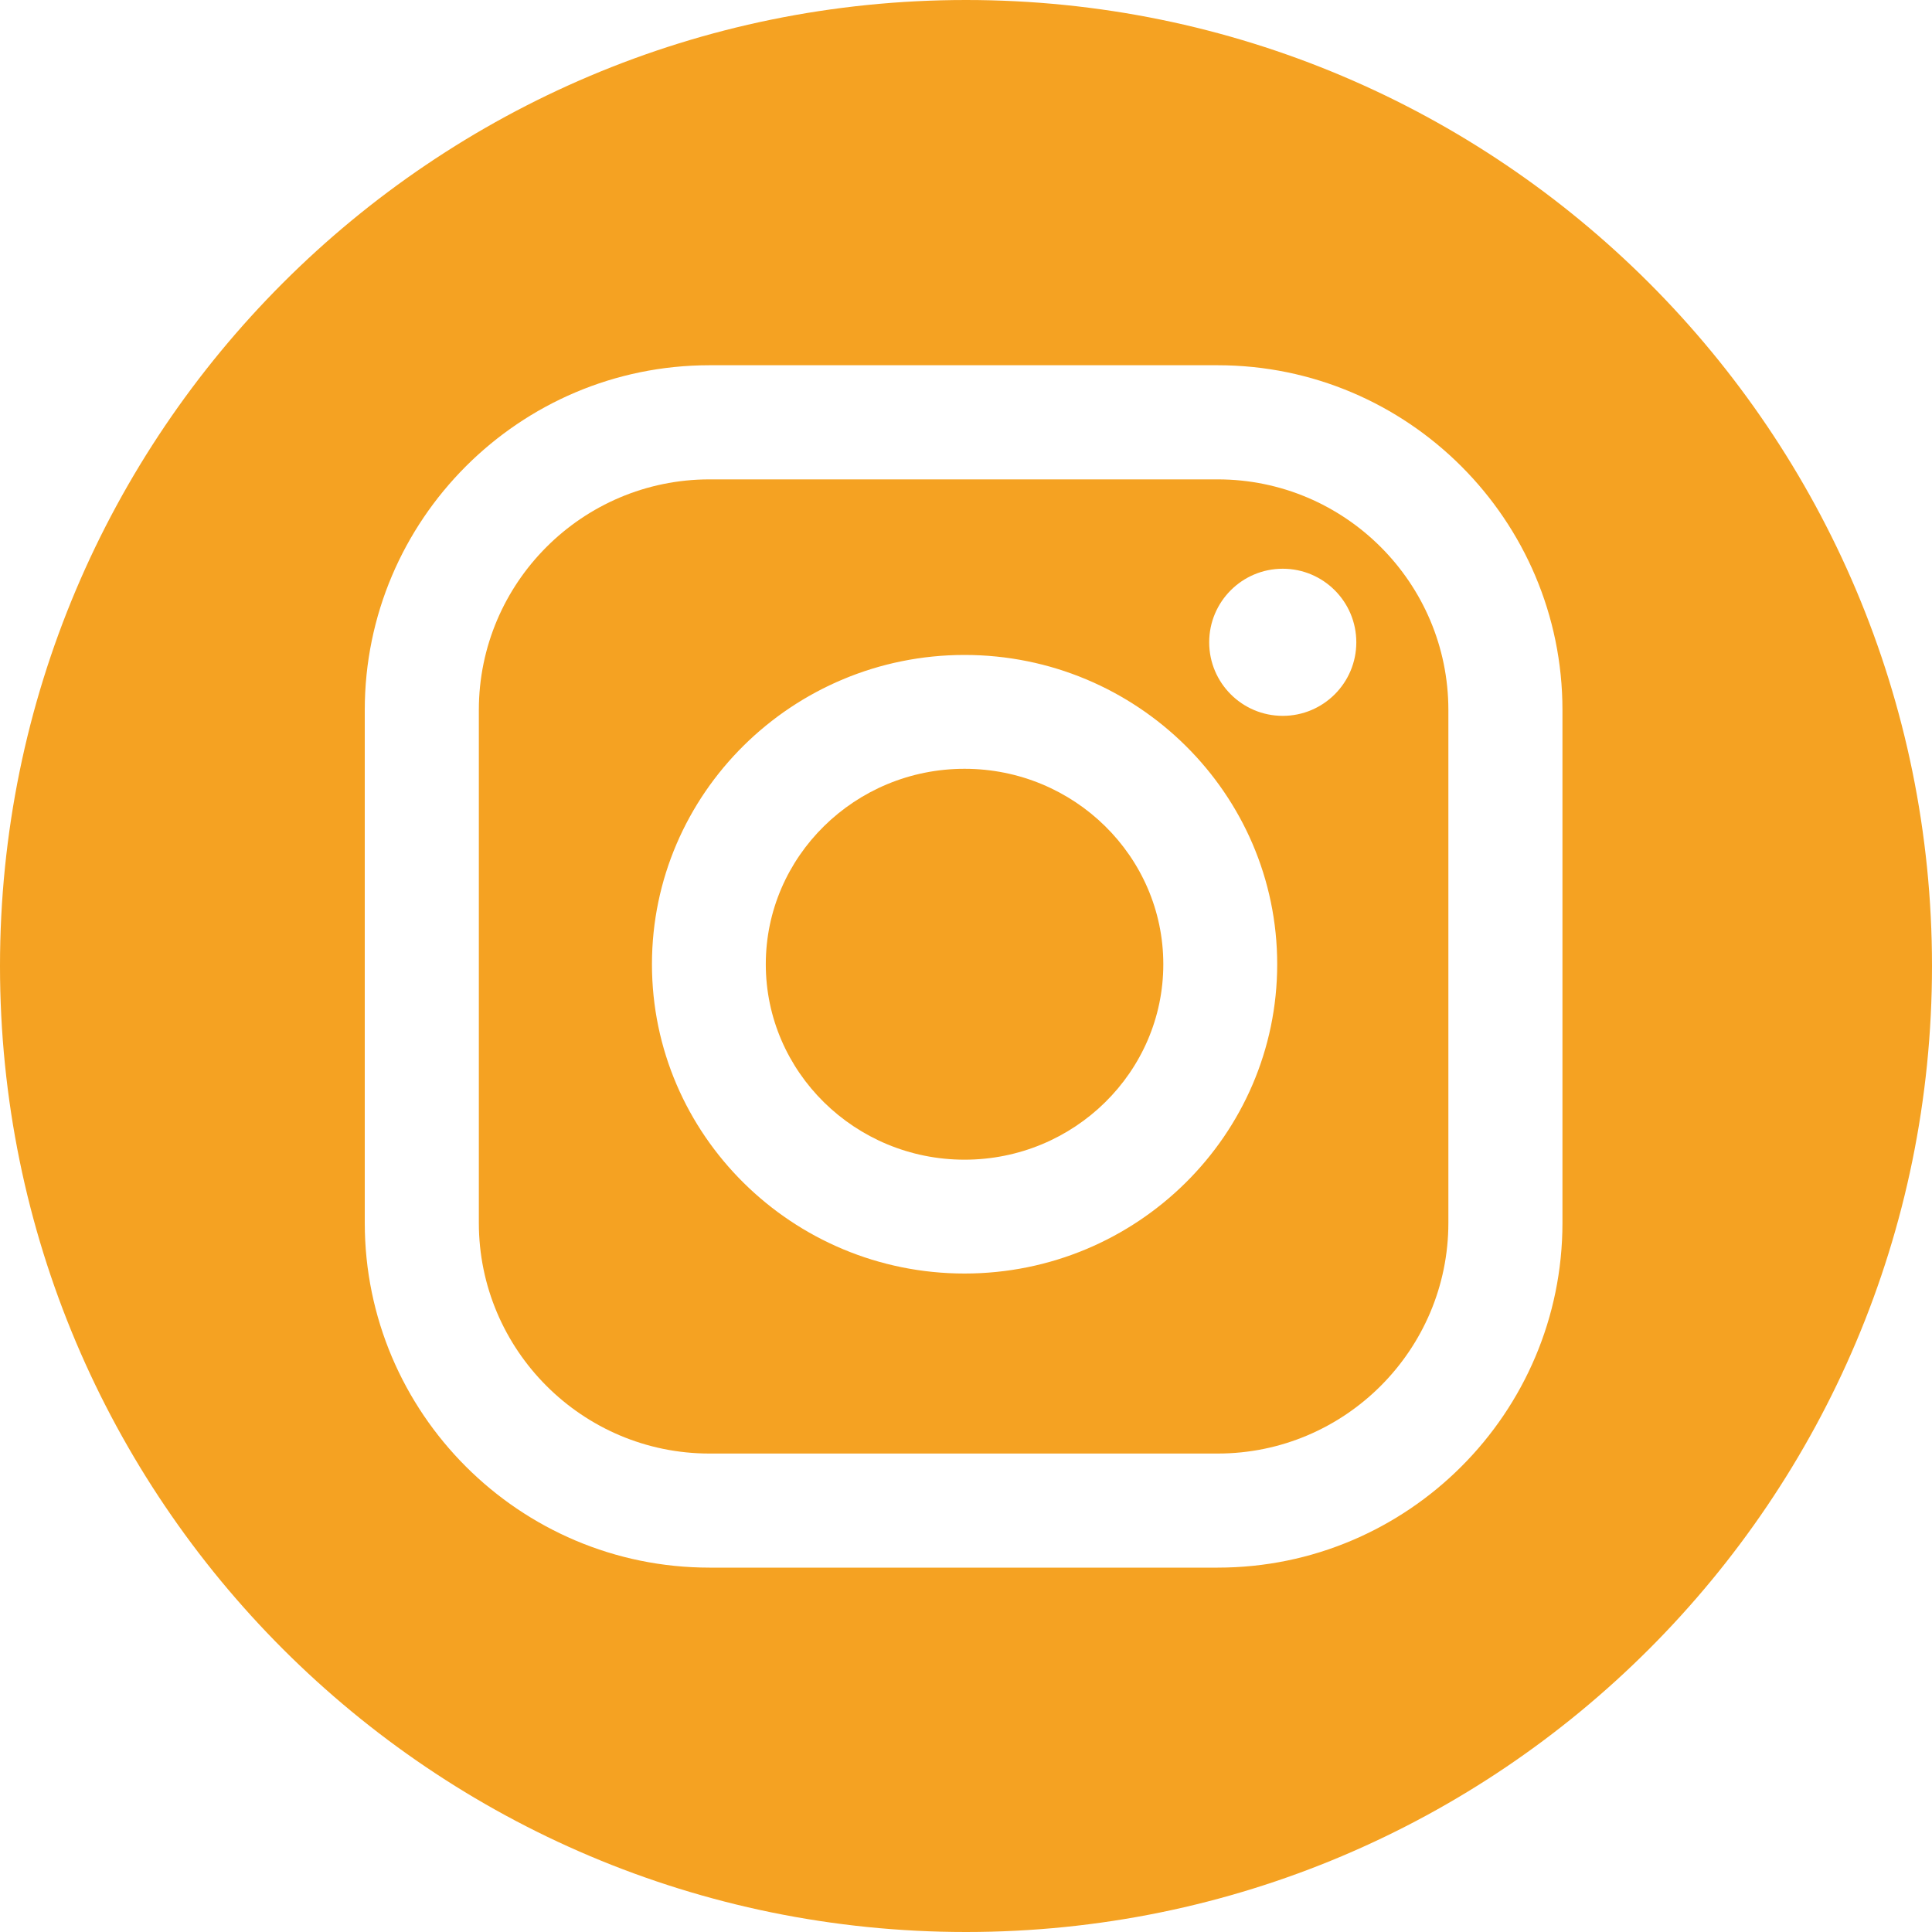 <?xml version="1.0" encoding="UTF-8"?> <svg xmlns="http://www.w3.org/2000/svg" width="40" height="40" viewBox="0 0 40 40" fill="none"> <path d="M25.211 9.925H14.689C12.056 9.925 9.914 12.067 9.914 14.7V25.318C9.914 27.951 12.056 30.094 14.689 30.094H25.211C27.844 30.094 29.987 27.951 29.987 25.318V14.7C29.987 12.067 27.844 9.925 25.211 9.925ZM19.97 26.367C16.401 26.367 13.498 23.494 13.498 19.963C13.498 16.433 16.402 13.56 19.97 13.56C23.539 13.56 26.443 16.433 26.443 19.963C26.443 23.494 23.54 26.367 19.97 26.367ZM26.558 14.821C25.717 14.821 25.035 14.139 25.035 13.298C25.035 12.457 25.717 11.775 26.558 11.775C27.399 11.775 28.081 12.457 28.081 13.298C28.081 14.139 27.399 14.821 26.558 14.821Z" fill="#F5A222"></path> <path d="M20 0C8.954 0 0 8.954 0 20C0 31.046 8.954 40 20 40C31.046 40 40 31.046 40 20C40 8.954 31.046 0 20 0ZM32.349 25.318C32.349 29.254 29.147 32.456 25.211 32.456H14.689C10.754 32.456 7.552 29.254 7.552 25.318V14.7C7.552 10.764 10.754 7.562 14.689 7.562H25.211C29.147 7.562 32.349 10.764 32.349 14.7V25.318Z" fill="#F5A222"></path> <path d="M19.97 15.917C17.701 15.917 15.855 17.732 15.855 19.963C15.855 22.195 17.701 24.01 19.97 24.01C22.24 24.01 24.085 22.195 24.085 19.963C24.085 17.732 22.24 15.917 19.97 15.917Z" fill="#F5A222"></path> </svg> 